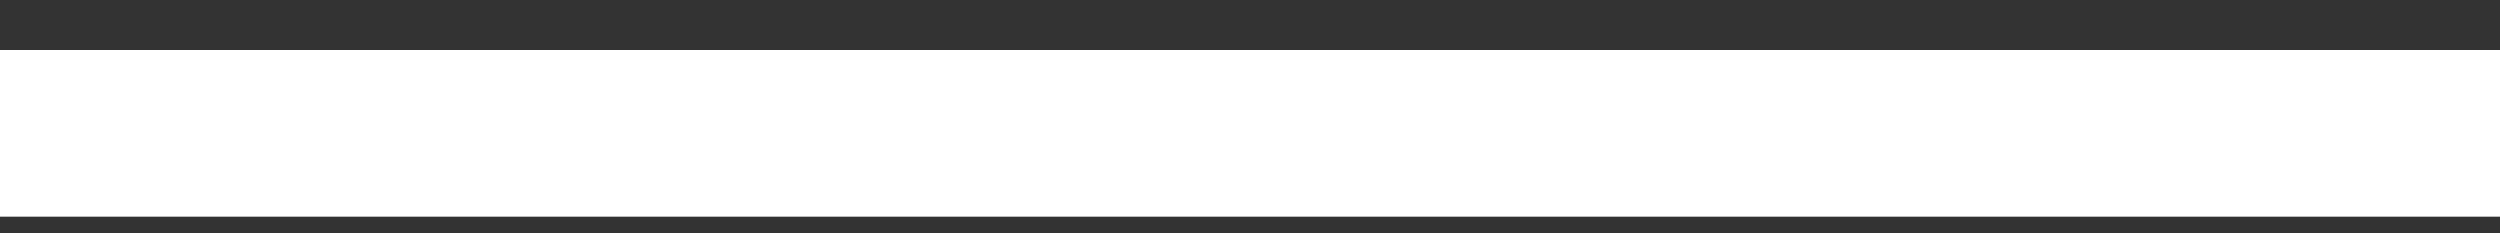 <?xml version="1.0" encoding="utf-8"?>
<!-- Generator: Adobe Illustrator 22.0.0, SVG Export Plug-In . SVG Version: 6.00 Build 0)  -->
<svg version="1.1" id="图层_1" xmlns="http://www.w3.org/2000/svg" xmlns:xlink="http://www.w3.org/1999/xlink" x="0px" y="0px"
	 viewBox="0 0 15 1.4" style="enable-background:new 0 0 15 1.4;" xml:space="preserve">
<rect x="0" y="0" width="15" height="1.4" fill="#333333" stroke="none"/>
<style type="text/css">
	.st0{fill:none;stroke:#FFFFFF;}
</style>
<line class="st0" x1="0" y1="0.8" x2="15" y2="0.8"/>
</svg>
